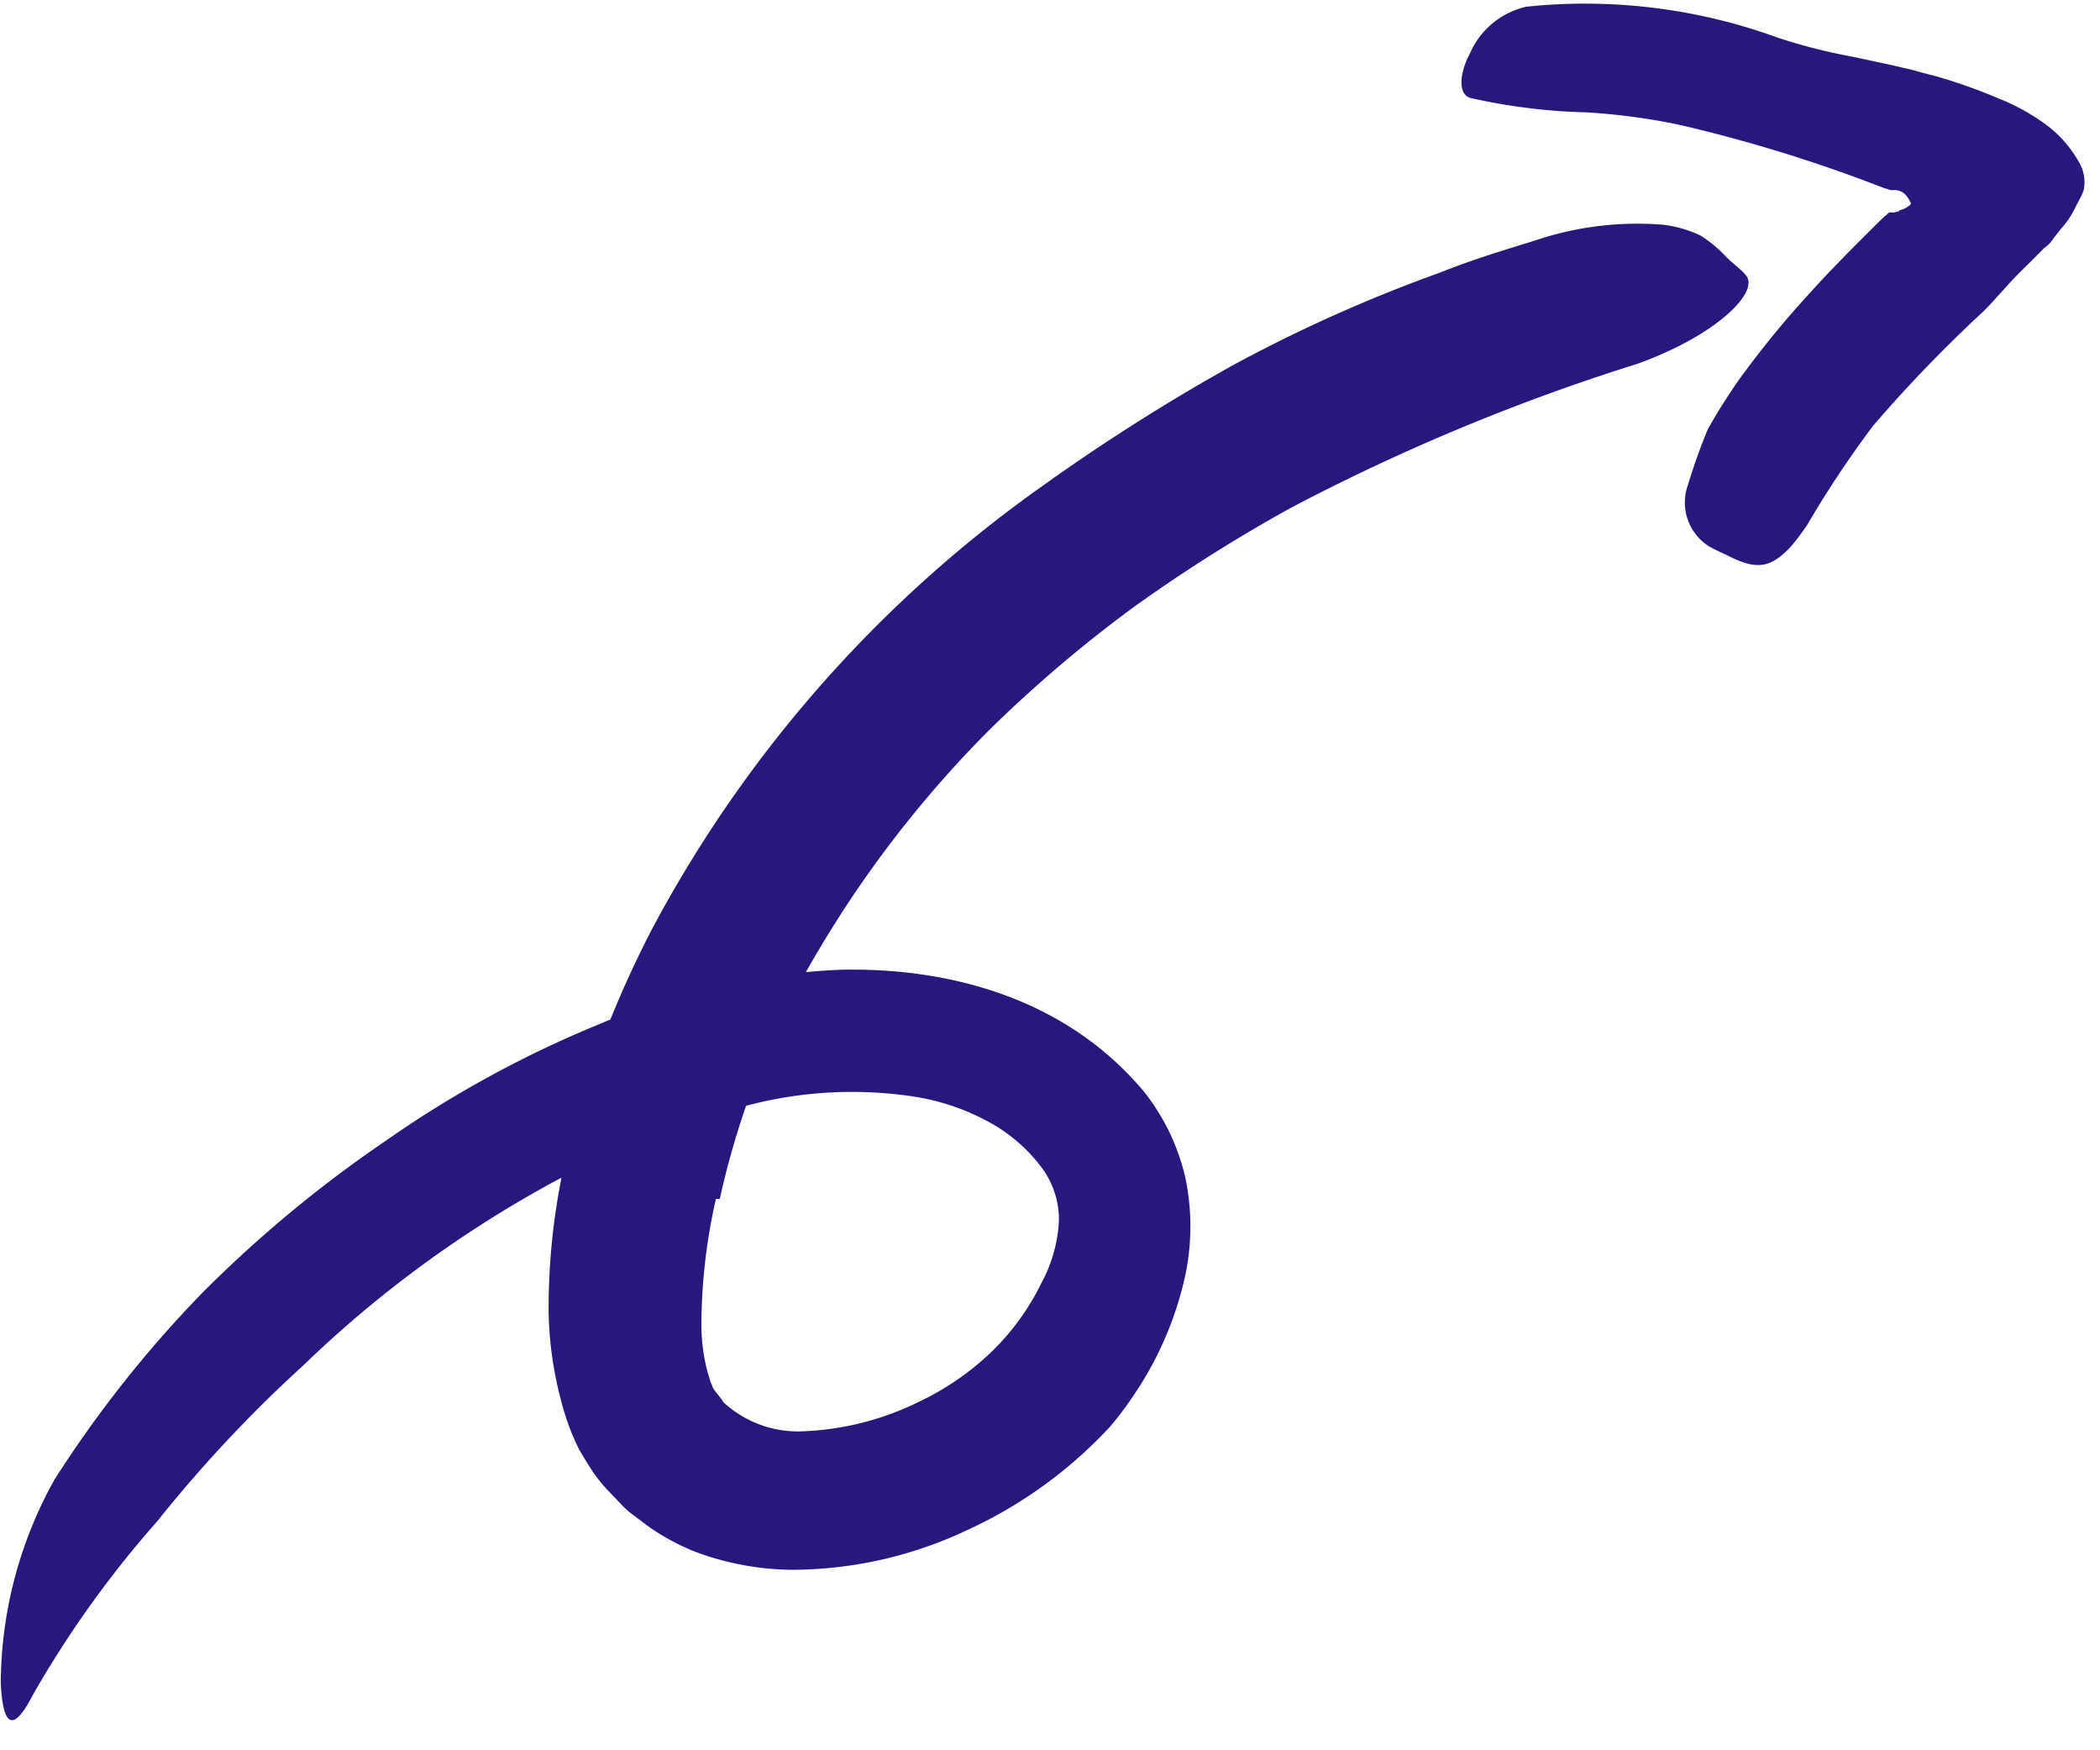 <svg width="66" height="55" fill="none" xmlns="http://www.w3.org/2000/svg"><path d="M59.678 6.64c0-.04.122-.049.203-.098.082-.049.204-.114.171-.17-.032-.058-.097-.22-.252-.326a.594.594 0 0 0-.211-.073h-.163c-.147-.04-.29-.09-.431-.147a46.736 46.736 0 0 0-6.25-1.912 20.237 20.237 0 0 0-2.88-.383 18.627 18.627 0 0 1-3.662-.455c-.374-.122-.35-.749 0-1.408A2.547 2.547 0 0 1 47.969.211c2.67-.28 5.37.051 7.893.969.771.255 1.56.456 2.36.602l1.212.26.602.139c.228.057.334.097.708.187.69.192 1.367.428 2.026.708.582.227 1.13.533 1.627.911.402.32.735.719.977 1.172.13.25.17.537.114.814-.082.227-.212.43-.31.642a2.918 2.918 0 0 1-.414.586l-.236.301a.968.968 0 0 1-.285.293c-.366.383-.749.733-1.099 1.115-.35.383-.724.814-.927.985a43.732 43.732 0 0 0-3.353 3.49 32.696 32.696 0 0 0-2.067 3.109 7.329 7.329 0 0 1-.48.643c-.675.748-1.13.773-2.026.317-.203-.098-.415-.187-.602-.301a1.628 1.628 0 0 1-.635-1.928c.177-.588.384-1.167.619-1.734.285-.512.602-1.009.936-1.497a30.199 30.199 0 0 1 2.245-2.758c.594-.66 1.221-1.294 1.848-1.92l.48-.473.122-.106.065-.057a.472.472 0 0 1 .138 0l.171-.04Z" fill="#27187E"/><path d="M22.5 37.675a18.114 18.114 0 0 0-.456 3.898 5.863 5.863 0 0 0 .203 1.578c.032.09.06.183.082.277.03.054.055.111.073.17.065.13.236.302.342.473a3.458 3.458 0 0 0 2.547.903 9.024 9.024 0 0 0 3.612-.936 8.537 8.537 0 0 0 2.328-1.627 7.685 7.685 0 0 0 1.497-2.091c.33-.605.518-1.275.553-1.962a2.742 2.742 0 0 0-.512-1.627 5.144 5.144 0 0 0-1.628-1.44 7.205 7.205 0 0 0-2.303-.814 12.93 12.93 0 0 0-5.378.268 25.302 25.302 0 0 0-5.412 2.051 36.105 36.105 0 0 0-8.527 6.12 42.185 42.185 0 0 0-4.573 4.881 32.767 32.767 0 0 0-3.914 5.46c-.627 1.22-.944.993-1.01-.366a13.231 13.231 0 0 1 1.693-6.404 36.83 36.83 0 0 1 4.647-5.867 39.53 39.53 0 0 1 5.753-4.768 34.462 34.462 0 0 1 6.64-3.637 21.74 21.74 0 0 1 7.673-1.742c3.255-.073 6.99.814 9.512 3.817a6.754 6.754 0 0 1 1.318 2.75 7.431 7.431 0 0 1 0 2.995 10.741 10.741 0 0 1-1.57 3.718c-.247.38-.52.745-.814 1.09a14.125 14.125 0 0 1-4.516 3.255c-1.72.81-3.599 1.23-5.5 1.23a8.875 8.875 0 0 1-3.02-.57 7.275 7.275 0 0 1-1.424-.765l-.65-.489c-.204-.179-.383-.382-.57-.577a4.99 4.99 0 0 1-.529-.627 15.692 15.692 0 0 1-.464-.748 7.687 7.687 0 0 1-.553-1.481 11.537 11.537 0 0 1-.407-2.816 21.02 21.02 0 0 1 .936-6.347c.597-1.999 1.384-3.936 2.351-5.785A40.174 40.174 0 0 1 32.736 15.29a62.73 62.73 0 0 1 6.005-3.809 47.08 47.08 0 0 1 6.51-2.913c.976-.39 1.953-.691 2.962-1a10.058 10.058 0 0 1 4.068-.505c.4.05.79.162 1.156.334.3.188.573.415.814.675.22.22.488.407.626.586.423.52-.928 1.88-3.418 2.775a65.227 65.227 0 0 0-10.887 4.524 49.525 49.525 0 0 0-4.947 3.124 41.84 41.84 0 0 0-4.492 3.817 35.116 35.116 0 0 0-5.346 6.86 26.211 26.211 0 0 0-3.165 7.917H22.5Z" fill="#27187E"/></svg>